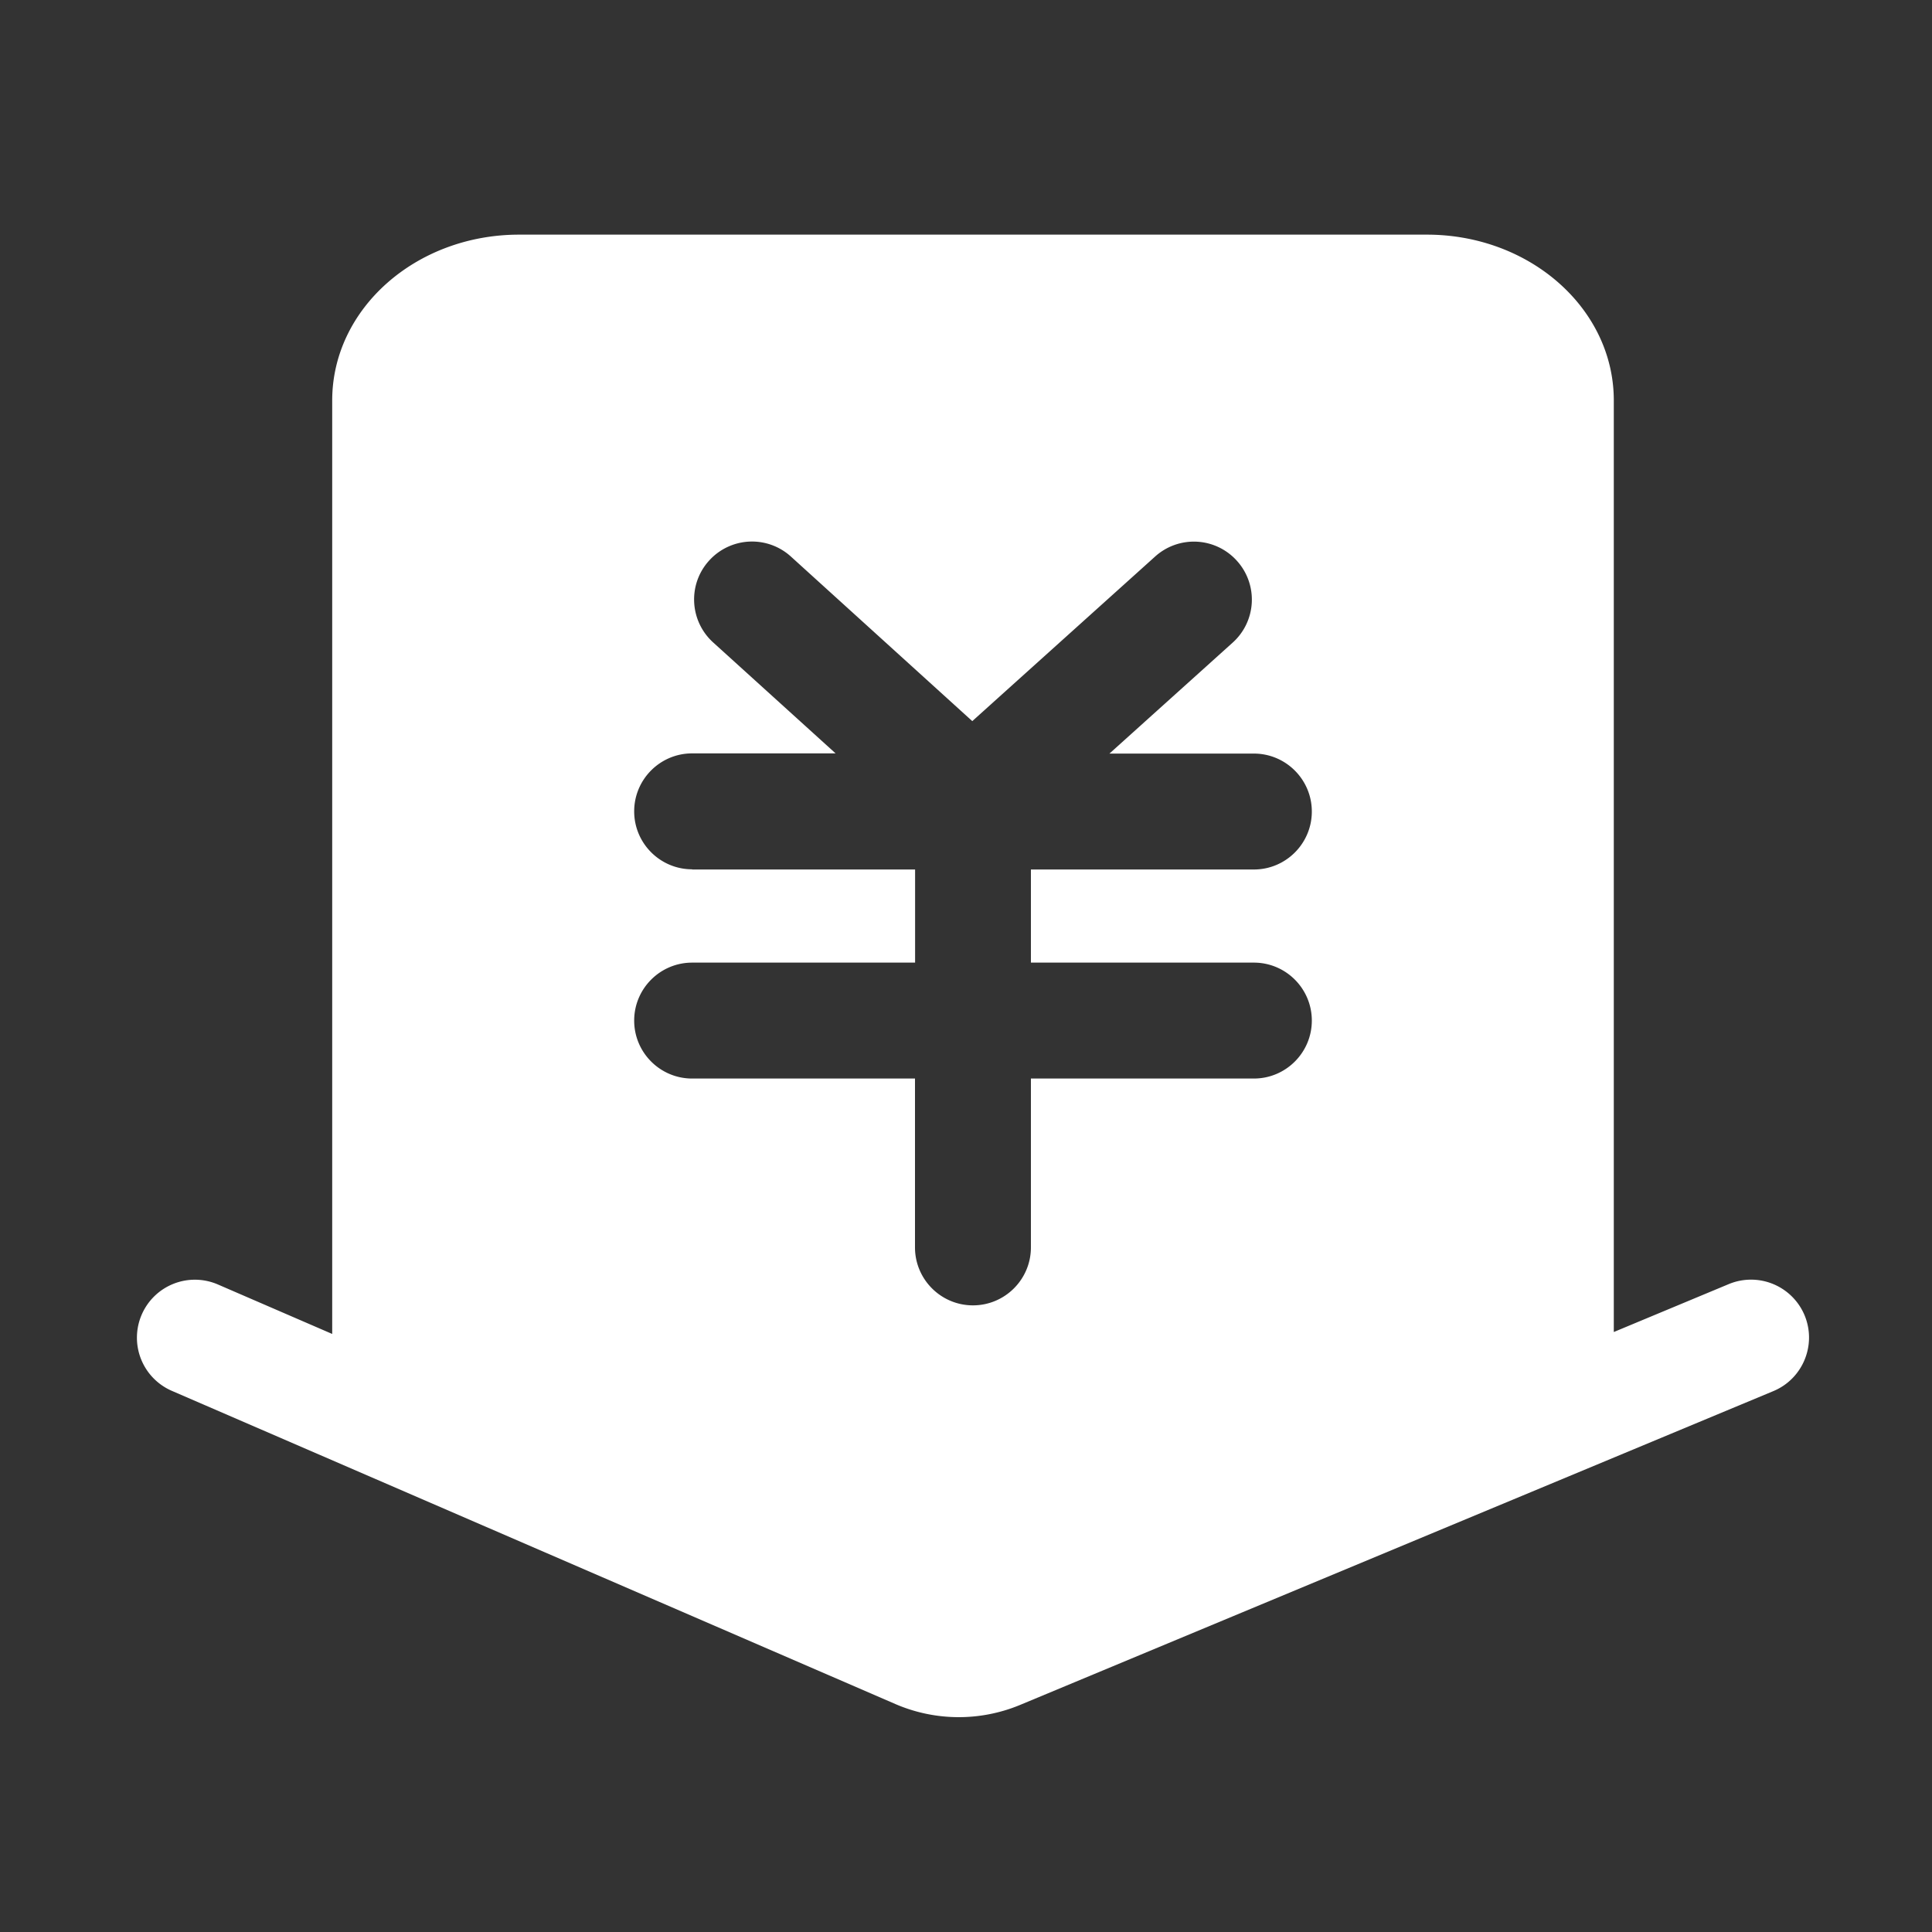 <?xml version="1.0" standalone="no"?><!DOCTYPE svg PUBLIC "-//W3C//DTD SVG 1.1//EN" "http://www.w3.org/Graphics/SVG/1.1/DTD/svg11.dtd"><svg t="1695219895410" class="icon" viewBox="0 0 1024 1024" version="1.1" xmlns="http://www.w3.org/2000/svg" p-id="5263" xmlns:xlink="http://www.w3.org/1999/xlink" width="100" height="100"><rect x="0" y="0" width="1024" height="1024" fill="#333333" stroke="none"/><path d="M956.467 697.139a30.761 30.761 0 0 0-40.192-16.538l-60.928 25.395V212.224c0-48.538-44.339-87.859-99.072-87.859H275.149c-54.733 0-99.072 39.322-99.072 87.859v494.797l-60.57-26.214a30.71 30.71 0 0 0-40.397 15.974 30.71 30.71 0 0 0 15.974 40.397l383.693 166.093a84.736 84.736 0 0 0 65.69 0.461l399.411-166.4c15.667-6.502 23.091-24.525 16.589-40.192zM366.848 460.749c-16.947 0-30.72-13.773-30.72-30.72s13.773-30.72 30.72-30.72H442.88L377.958 340.48c-12.544-11.418-13.517-30.822-2.099-43.366a30.648 30.648 0 0 1 43.366-2.099l96.102 87.194 96.922-87.245a30.653 30.653 0 0 1 43.366 2.304 30.653 30.653 0 0 1-2.304 43.366l-65.28 58.778h76.544c16.947 0 30.72 13.773 30.72 30.72s-13.773 30.72-30.72 30.72h-118.17v49.357h118.17c16.947 0 30.72 13.773 30.72 30.72s-13.773 30.72-30.72 30.72h-118.17v89.498c0 16.947-13.773 30.72-30.72 30.72s-30.72-13.773-30.72-30.72v-89.498H366.848c-16.947 0-30.72-13.773-30.72-30.72s13.773-30.72 30.72-30.72h118.17v-49.357H366.848z" fill="#ffffff" p-id="5264"></path></svg>